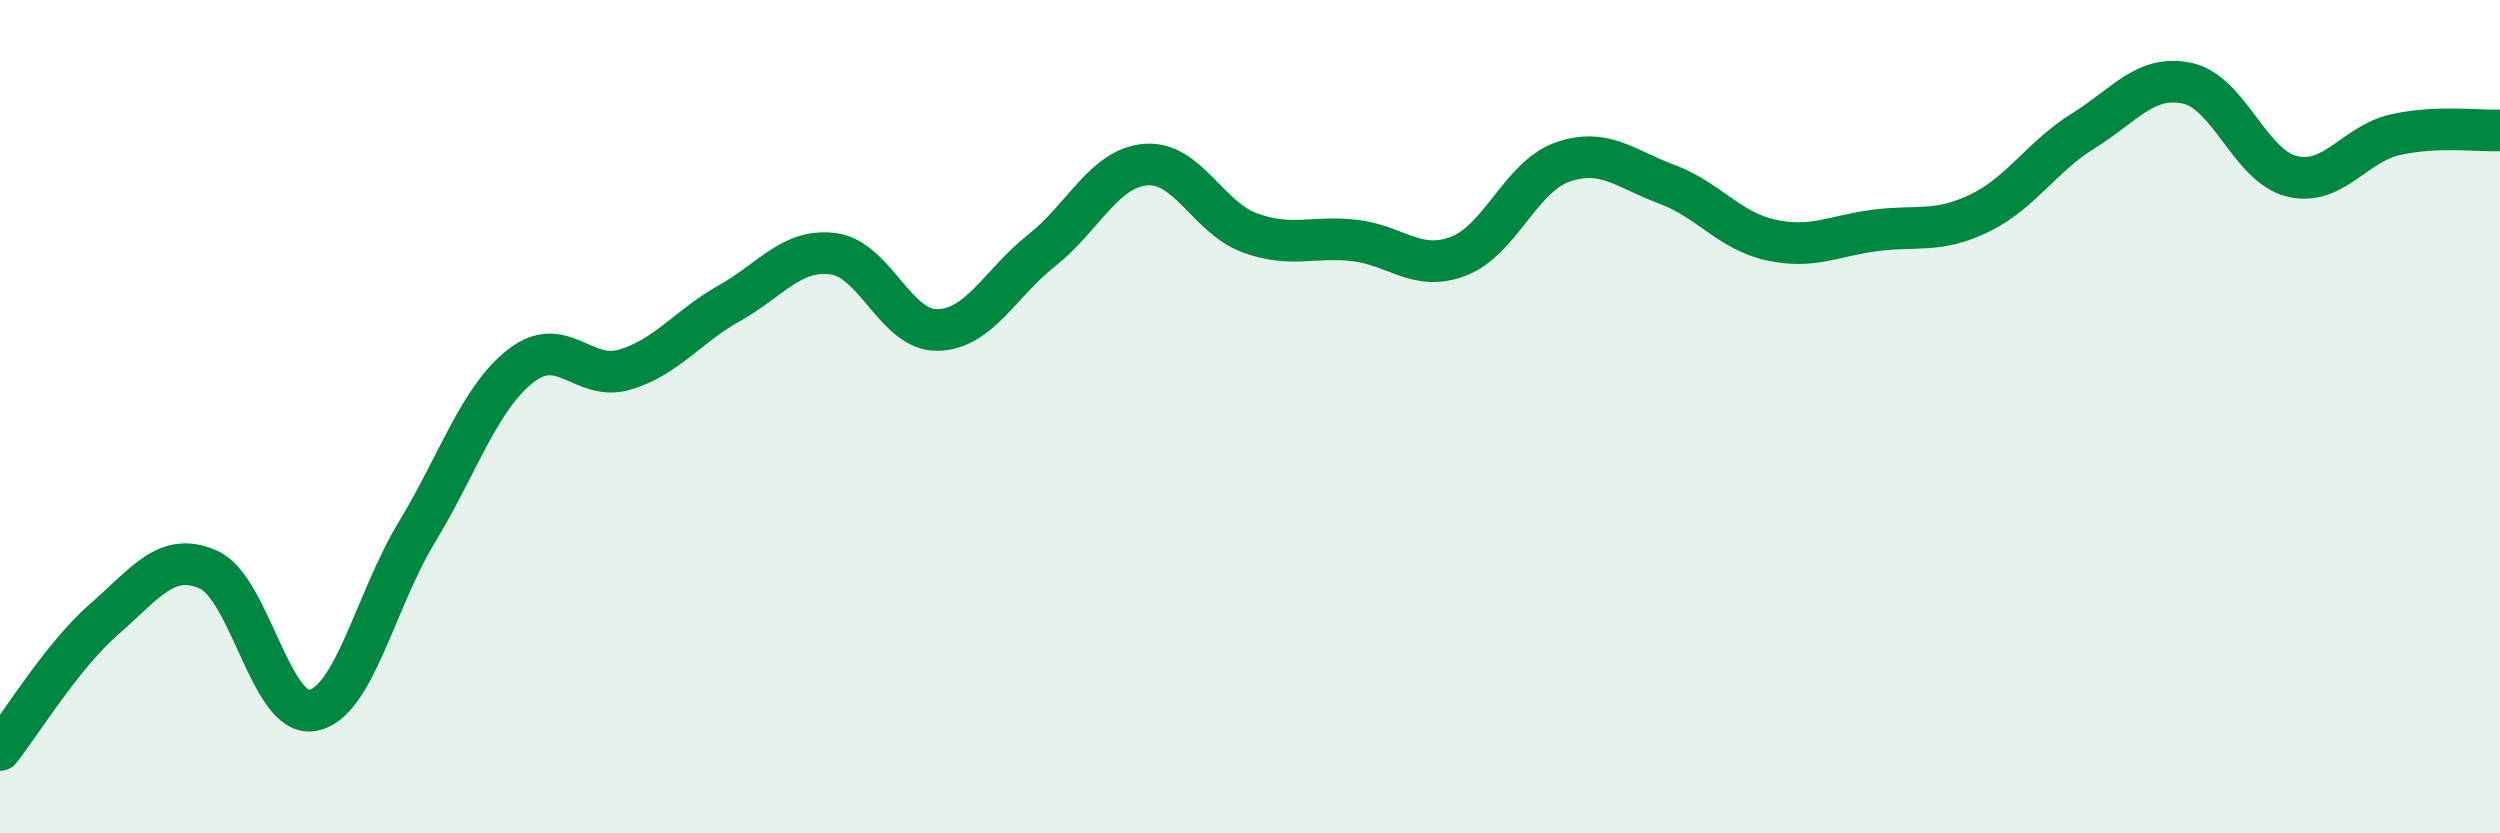 
    <svg width="60" height="20" viewBox="0 0 60 20" xmlns="http://www.w3.org/2000/svg">
      <path
        d="M 0,18 C 0.5,17.37 1.5,15.73 2.5,14.86 C 3.5,13.99 4,13.23 5,13.67 C 6,14.11 6.5,17.23 7.5,17.05 C 8.5,16.87 9,14.43 10,12.78 C 11,11.13 11.5,9.56 12.5,8.78 C 13.5,8 14,9.17 15,8.87 C 16,8.57 16.5,7.84 17.5,7.28 C 18.5,6.72 19,5.96 20,6.09 C 21,6.22 21.5,7.94 22.5,7.92 C 23.5,7.9 24,6.8 25,6.01 C 26,5.22 26.5,4.03 27.5,3.95 C 28.5,3.87 29,5.23 30,5.59 C 31,5.95 31.5,5.66 32.5,5.77 C 33.5,5.88 34,6.53 35,6.15 C 36,5.77 36.5,4.24 37.5,3.89 C 38.5,3.54 39,4.05 40,4.42 C 41,4.79 41.5,5.54 42.5,5.76 C 43.5,5.98 44,5.66 45,5.53 C 46,5.4 46.5,5.6 47.5,5.12 C 48.5,4.64 49,3.76 50,3.14 C 51,2.52 51.5,1.78 52.5,2 C 53.5,2.22 54,3.98 55,4.23 C 56,4.48 56.5,3.45 57.5,3.23 C 58.5,3.01 59.5,3.15 60,3.13L60 20L0 20Z"
        fill="#008740"
        opacity="0.1"
        stroke-linecap="round"
        stroke-linejoin="round"
      />
      <path
        d="M 0,18 C 0.5,17.37 1.5,15.73 2.5,14.86 C 3.5,13.99 4,13.23 5,13.67 C 6,14.11 6.5,17.23 7.5,17.05 C 8.5,16.87 9,14.43 10,12.78 C 11,11.13 11.5,9.56 12.5,8.78 C 13.5,8 14,9.17 15,8.87 C 16,8.57 16.5,7.84 17.5,7.28 C 18.5,6.72 19,5.96 20,6.09 C 21,6.22 21.5,7.94 22.5,7.92 C 23.5,7.9 24,6.8 25,6.01 C 26,5.22 26.5,4.03 27.5,3.95 C 28.5,3.87 29,5.23 30,5.59 C 31,5.95 31.5,5.66 32.5,5.77 C 33.5,5.88 34,6.53 35,6.15 C 36,5.77 36.5,4.24 37.5,3.89 C 38.5,3.54 39,4.05 40,4.42 C 41,4.79 41.5,5.54 42.5,5.76 C 43.5,5.98 44,5.66 45,5.53 C 46,5.4 46.5,5.6 47.5,5.12 C 48.5,4.64 49,3.76 50,3.14 C 51,2.52 51.5,1.78 52.5,2 C 53.5,2.22 54,3.98 55,4.23 C 56,4.48 56.5,3.45 57.5,3.23 C 58.5,3.01 59.5,3.15 60,3.13"
        stroke="#008740"
        stroke-width="1"
        fill="none"
        stroke-linecap="round"
        stroke-linejoin="round"
      />
    </svg>
  